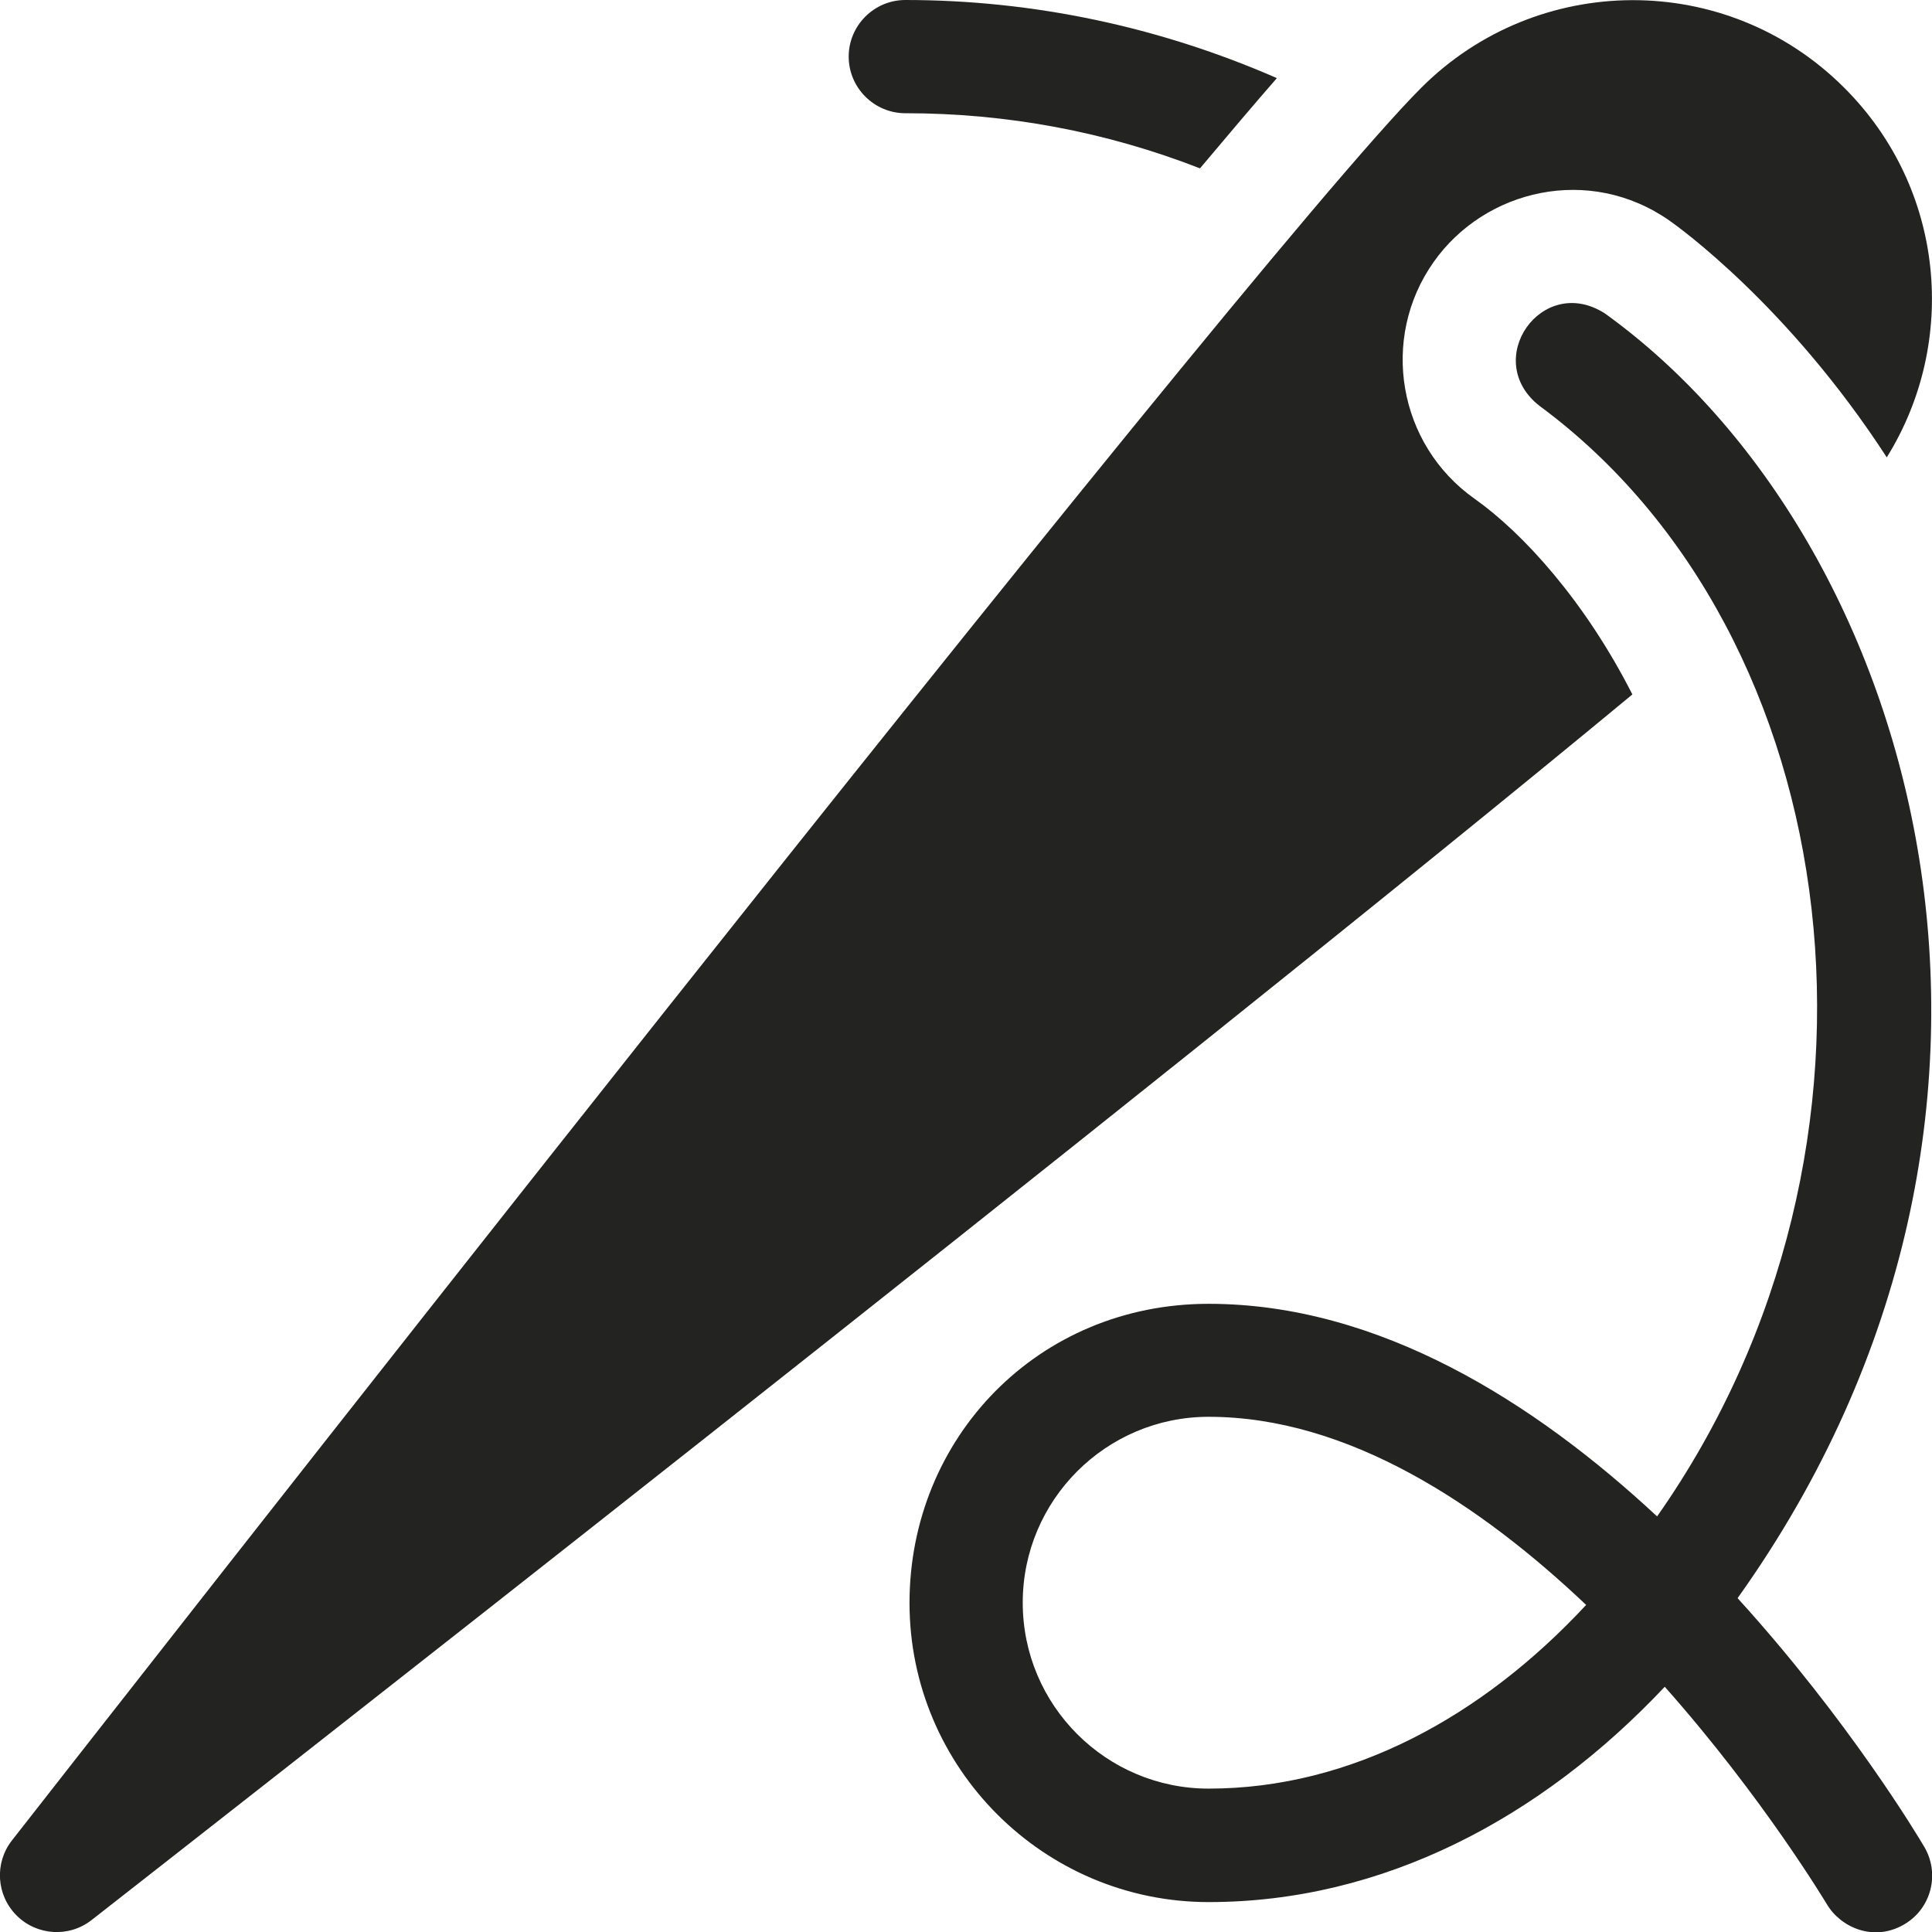 <svg viewBox="0 0 78.15 78.15" xmlns="http://www.w3.org/2000/svg" data-sanitized-data-name="Calque 2" data-name="Calque 2" id="Calque_2">
  <defs>
    <style>
      .cls-1 {
        fill: #232322;
        stroke-width: 0px;
      }
    </style>
  </defs>
  <g data-sanitized-data-name="Calque 1" data-name="Calque 1" id="Calque_1-2">
    <g>
      <path d="M36.62,4.58c4.13,0,8.12.75,11.92,2.23,1.17-1.39,2.21-2.62,3.11-3.65C46.89,1.08,41.79,0,36.62,0c-1.26,0-2.29,1.03-2.29,2.29s1.03,2.29,2.29,2.29h0Z" class="cls-1"></path>
      <path d="M59.64,20.17c-3.09-2.19-3.83-6.48-1.65-9.57,2.07-2.94,6.3-3.95,9.55-1.67.34.24,4.79,3.42,8.78,9.57,2.89-4.64,2.38-10.86-1.72-14.95-4.77-4.77-12.43-4.68-17.11,0C50.1,10.94,2.51,71.86.48,74.45c-.71.91-.63,2.21.19,3.03.82.82,2.12.9,3.03.19,2.12-1.66,43.42-33.92,62.33-49.58-1.91-3.76-4.41-6.52-6.39-7.92h0Z" class="cls-1"></path>
      <path d="M70.29,64.64c14.01-19.64,7.36-42.8-5.37-51.96-2.55-1.64-5.03,1.9-2.63,3.75,12.5,9.24,15.22,30,4.74,44.91-4.94-4.6-11.23-8.6-18.14-8.6s-12.1,5.43-12.1,12.1,5.43,12.1,12.1,12.1c7.05,0,13.44-3.39,18.45-8.71,3.99,4.5,6.5,8.71,6.56,8.8.55.93,1.89,1.54,3.13.81,1.09-.64,1.45-2.04.81-3.13-.24-.41-3.05-5.11-7.55-10.06h0ZM48.89,72.35c-4.15,0-7.52-3.37-7.52-7.52s3.37-7.52,7.52-7.52c5.63,0,10.98,3.54,15.27,7.61-4.22,4.54-9.53,7.43-15.27,7.43Z" class="cls-1"></path>
    </g>
  </g>
</svg>